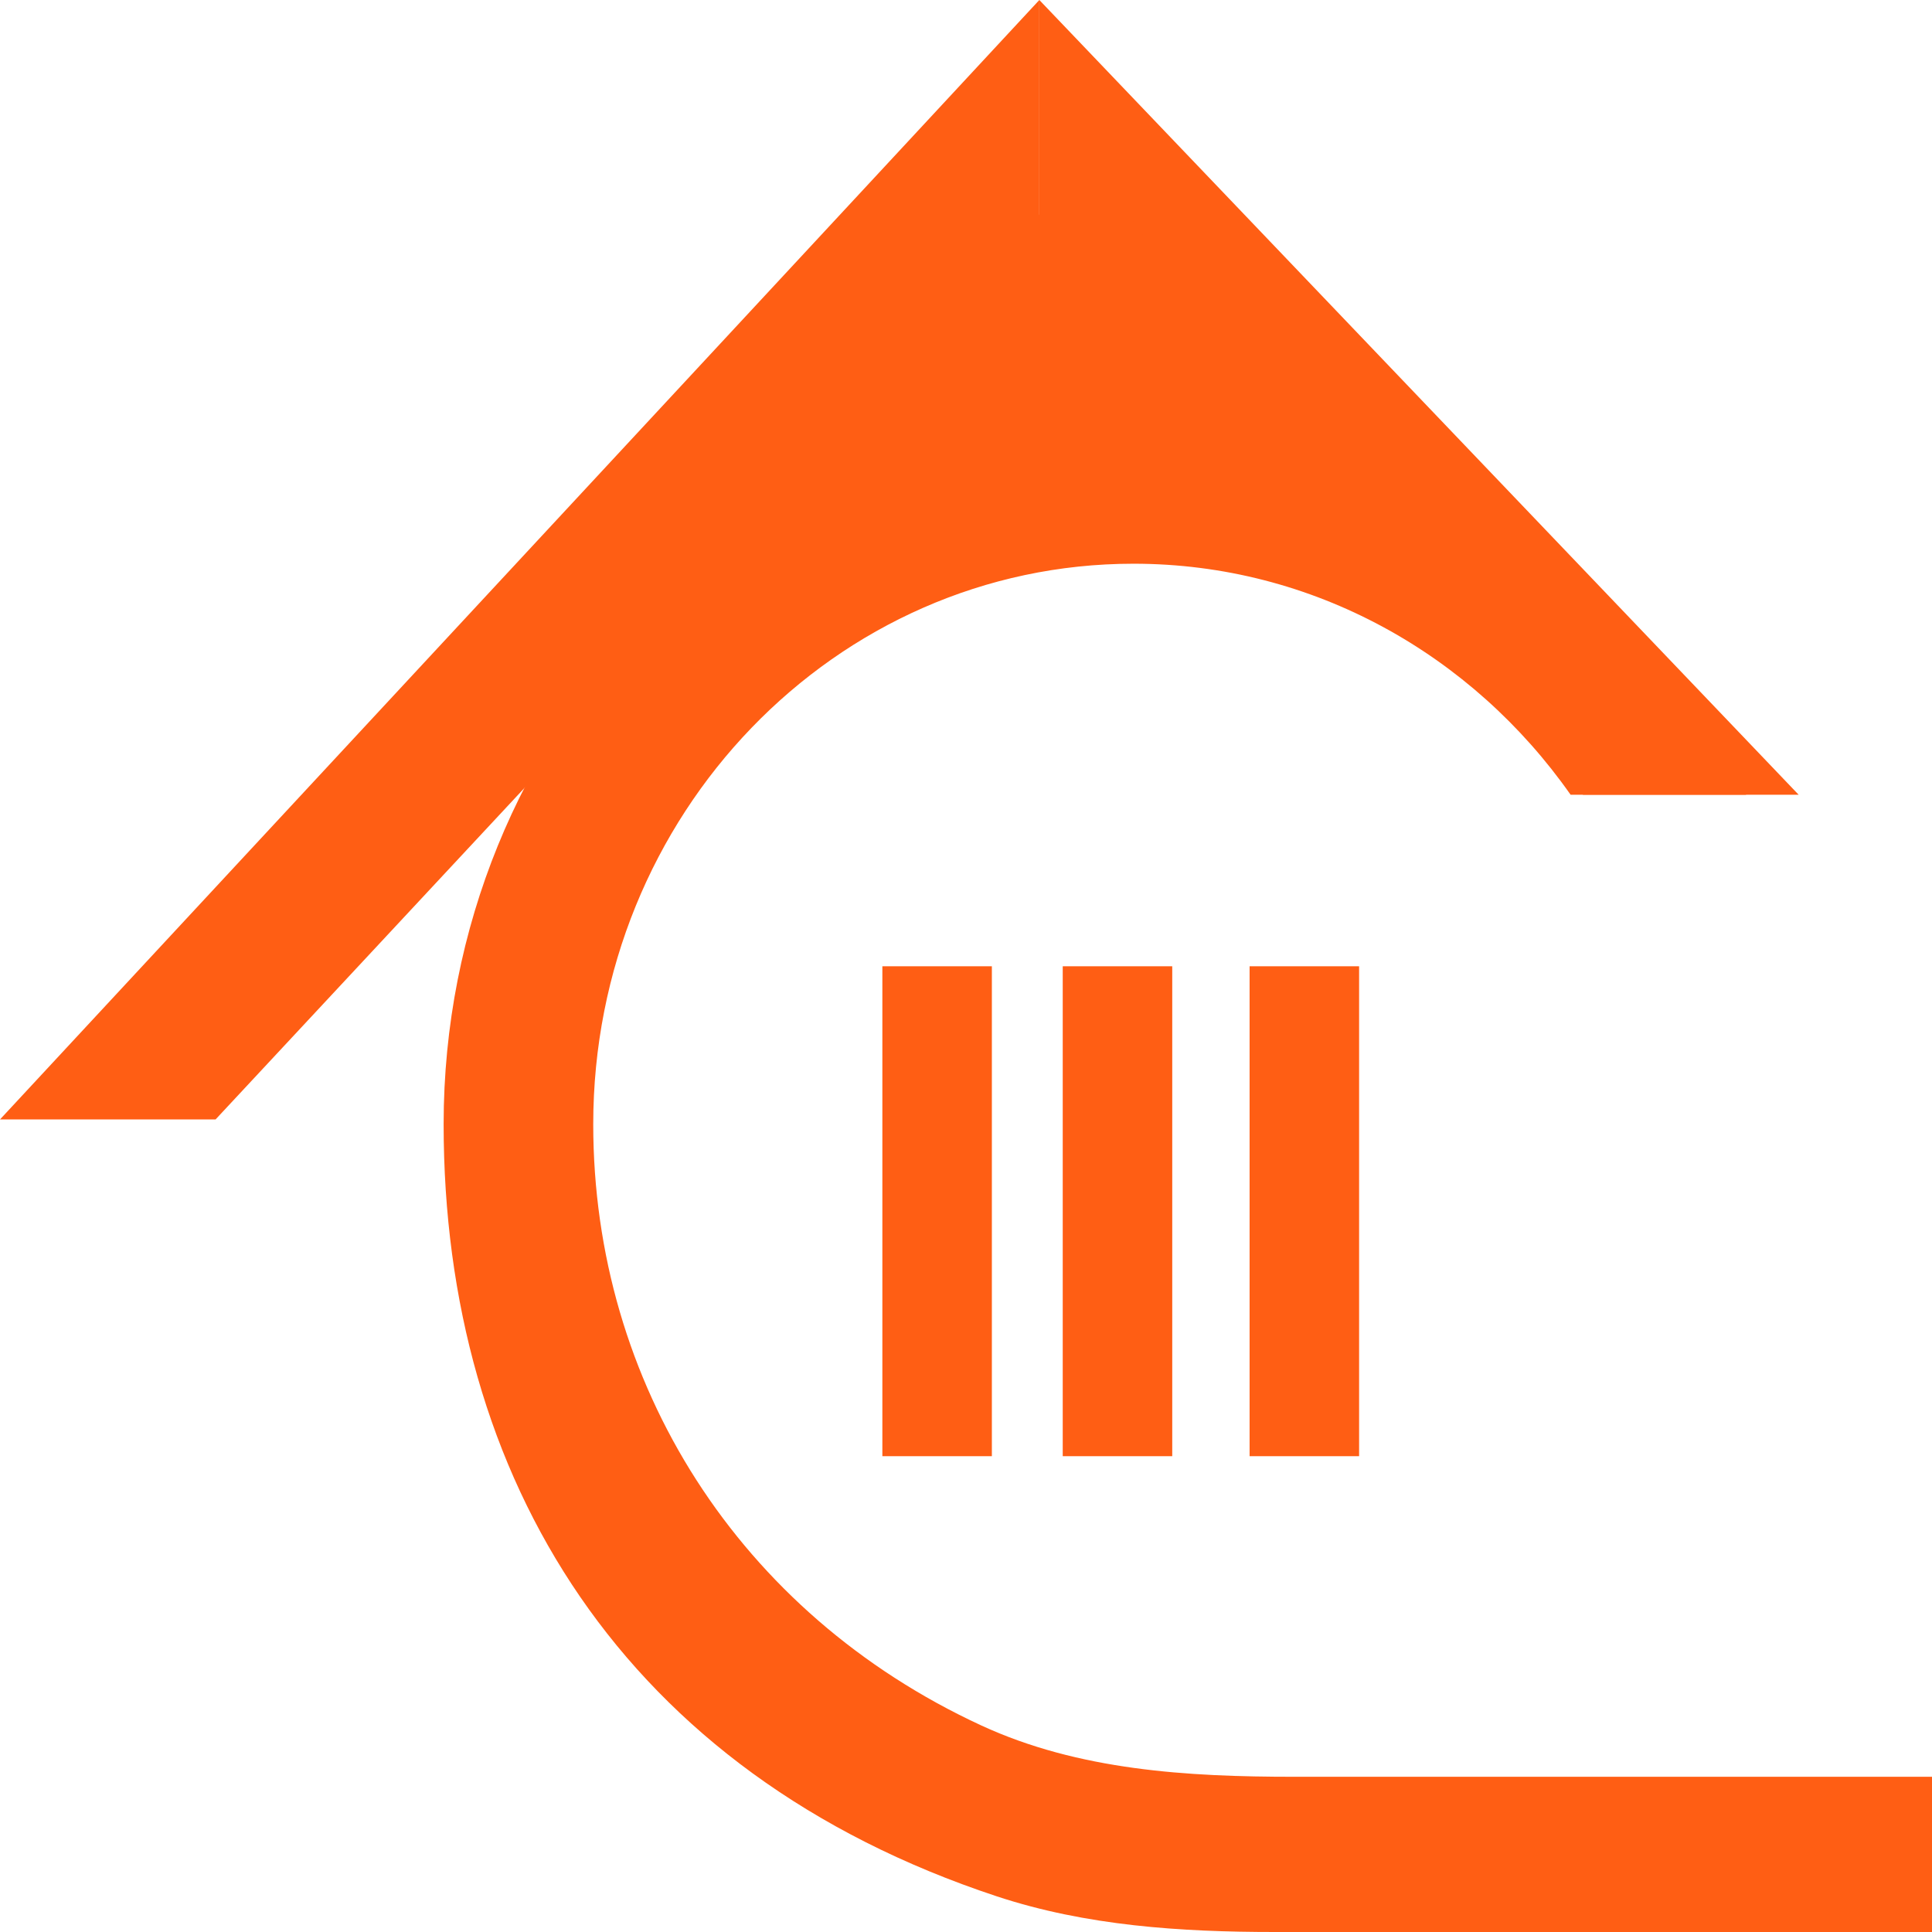 <svg width="50" height="50" viewBox="0 0 50 50" version="1.1" xmlns="http://www.w3.org/2000/svg" xmlns:xlink="http://www.w3.org/1999/xlink" xml:space="preserve" xmlns:serif="http://www.serif.com/" style="fill-rule:evenodd;clip-rule:evenodd;stroke-linejoin:round;stroke-miterlimit:2;">
    <path d="M33.492,45.983C30.729,45.983 27.913,45.818 25.392,44.653C19.123,41.754 15.353,35.8 15.353,29.095C15.353,21.083 21.613,14.589 29.336,14.589C33.986,14.589 38.105,16.945 40.647,20.568L45.189,20.568C42.215,14.629 36.233,10.572 29.336,10.572C19.475,10.572 11.481,18.865 11.481,29.095C11.481,38.268 16.136,45.883 25.794,49.076C28.108,49.841 30.559,50 32.989,50L50,50L50,45.983L33.492,45.983Z" style="fill:rgb(255,94,20);fill-rule:nonzero;"/>
    <path d="M0,28.971L26.898,0L26.898,6.093L5.579,28.971L0,28.971Z" style="fill:rgb(255,94,20);fill-rule:nonzero;"/>
    <path d="M46.549,20.568L26.898,0L26.898,6.093L40.97,20.568L46.549,20.568Z" style="fill:rgb(255,94,20);fill-rule:nonzero;"/>
    <path d="M23.818,5.556L29.208,5.556L32.289,9.921L32.289,14.286L19.968,14.286L19.968,9.921L23.818,5.556Z" style="fill:rgb(255,94,20);fill-rule:nonzero;"/>
    <g transform="matrix(0.552,0,0,2.381,10.976,-34.075)">
        <rect x="29.941" y="24.814" width="5.134" height="5.325" style="fill:rgb(255,94,20);fill-rule:nonzero;"/>
    </g>
    <g transform="matrix(0.552,0,0,2.381,6.308,-34.075)">
        <rect x="29.941" y="24.814" width="5.134" height="5.325" style="fill:rgb(255,94,20);fill-rule:nonzero;"/>
    </g>
    <g transform="matrix(0.552,0,0,2.381,15.812,-34.075)">
        <rect x="29.941" y="24.814" width="5.134" height="5.325" style="fill:rgb(255,94,20);fill-rule:nonzero;"/>
    </g>
</svg>
